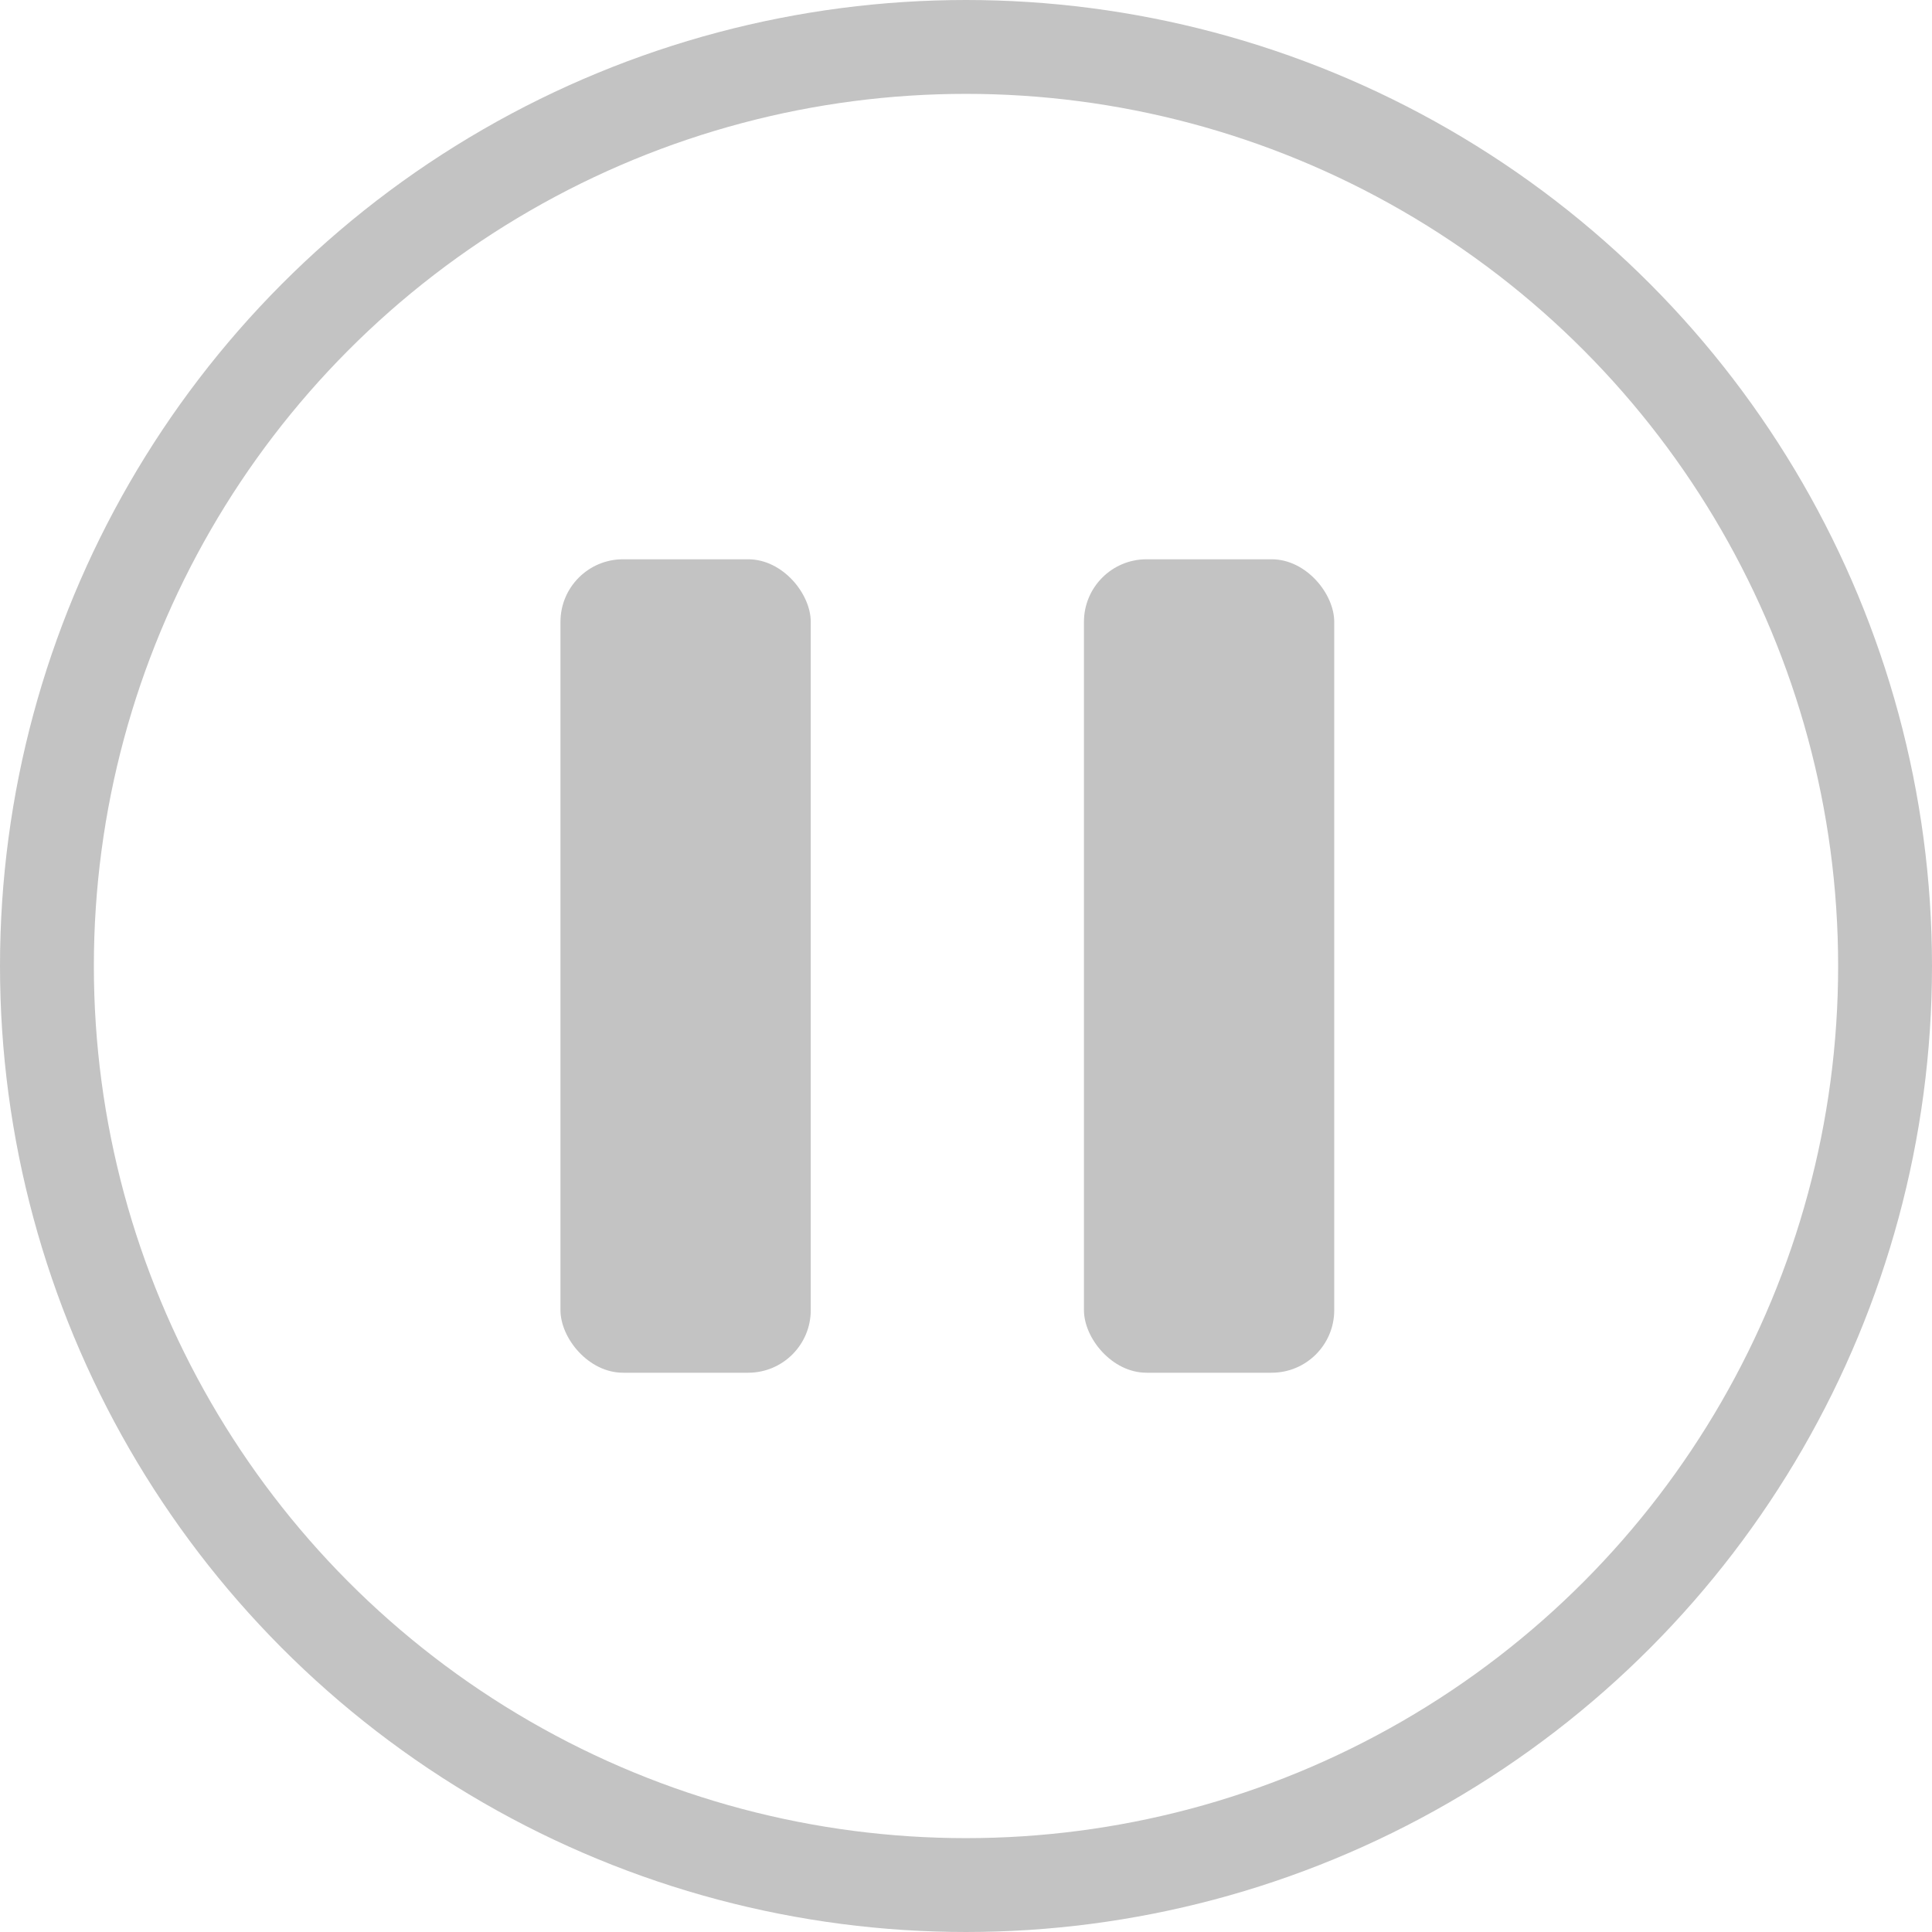 <svg xmlns="http://www.w3.org/2000/svg" width="30.876" height="30.876" viewBox="0 0 30.876 30.876">
  <g id="Component_46_1" data-name="Component 46 – 1" transform="translate(0.75 0.75)">
    <g id="Group_873" data-name="Group 873">
      <g id="Group_644" data-name="Group 644">
        <g id="infinte">
          <ellipse id="Ellipse_13" data-name="Ellipse 13" cx="14.688" cy="14.688" rx="14.688" ry="14.688" fill="none" stroke="#c3c3c3" stroke-miterlimit="10" stroke-width="1.5"/>
        </g>
      </g>
    </g>
    <rect id="Rectangle_517" data-name="Rectangle 517" width="4" height="13" rx="1" transform="translate(8.207 8.188)" fill="#c3c3c3"/>
    <rect id="Rectangle_587" data-name="Rectangle 587" width="4" height="13" rx="1" transform="translate(16.573 8.188)" fill="#c3c3c3"/>
  </g>
</svg>
